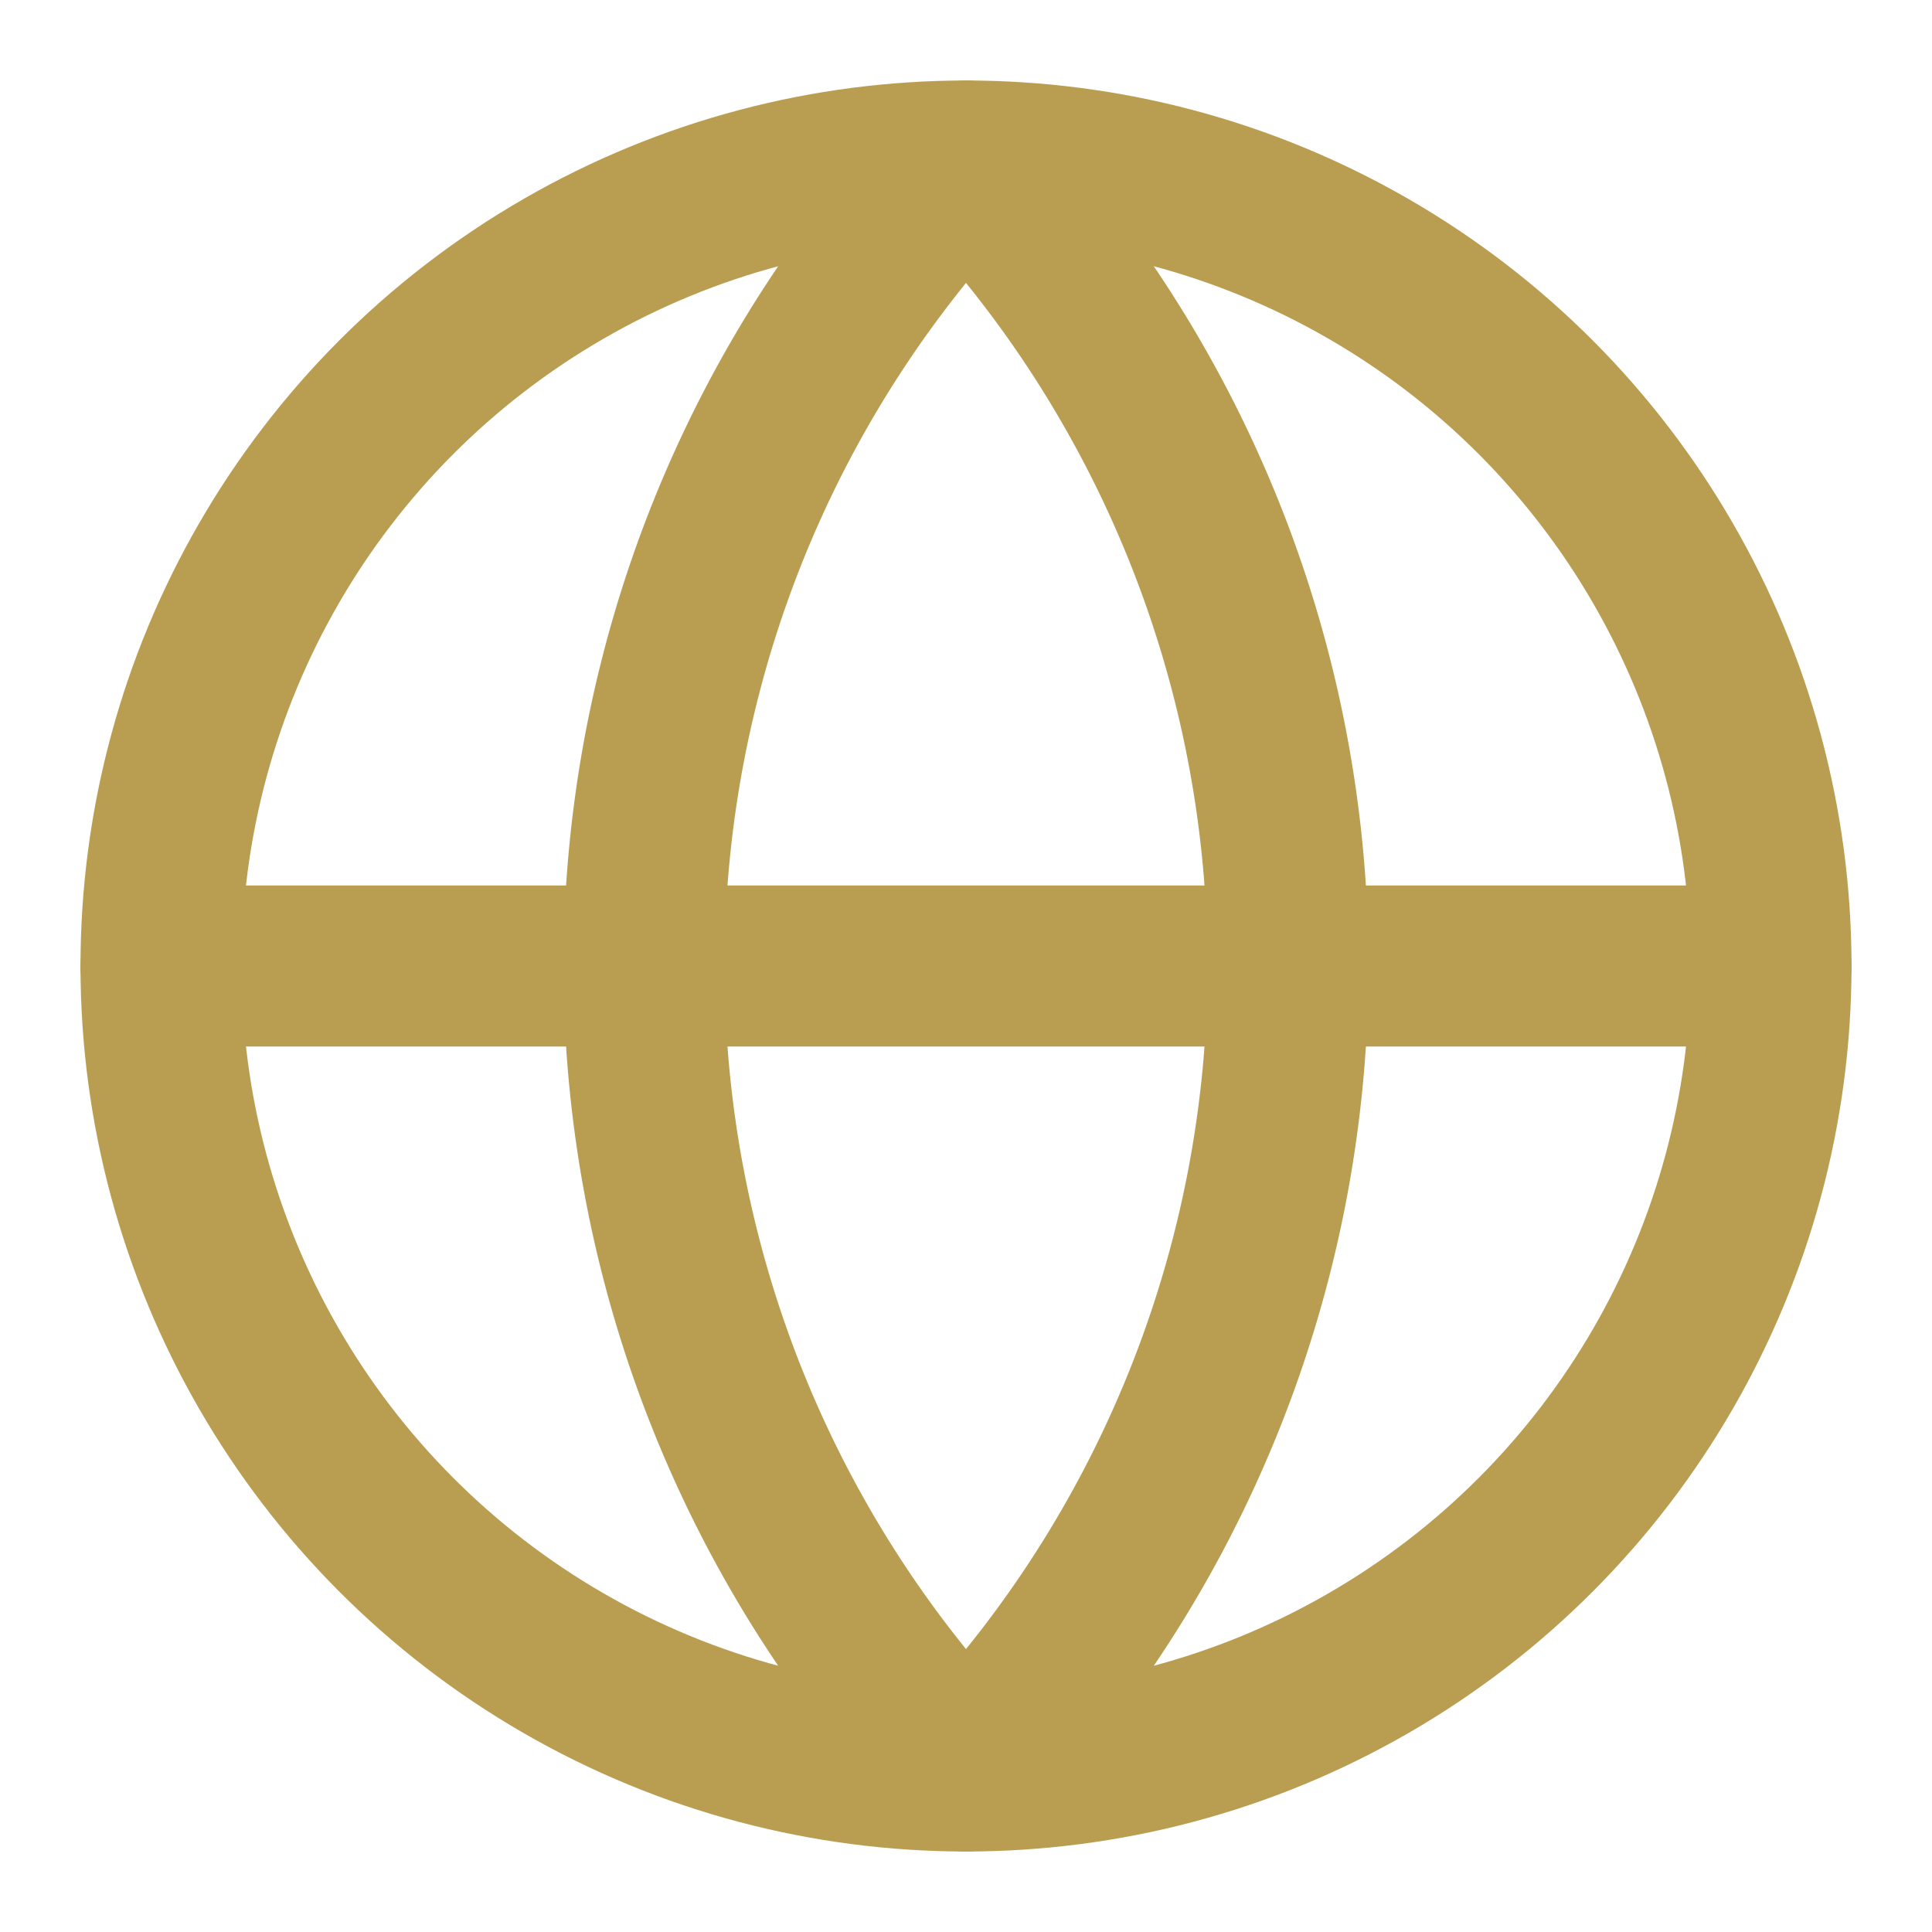 <svg xmlns="http://www.w3.org/2000/svg" width="24" height="24" viewBox="0 0 24 24" fill="none"  stroke="#b99d51" stroke-width="2" stroke-linecap="round" stroke-linejoin="round" class="lucide lucide-globe-icon lucide-globe"><circle cx="12" cy="12" r="10" /><path  d="M12 2a14.5 14.5 0 0 0 0 20 14.5 14.5 0 0 0 0-20"/><path d="M2 12h20"/></svg> 